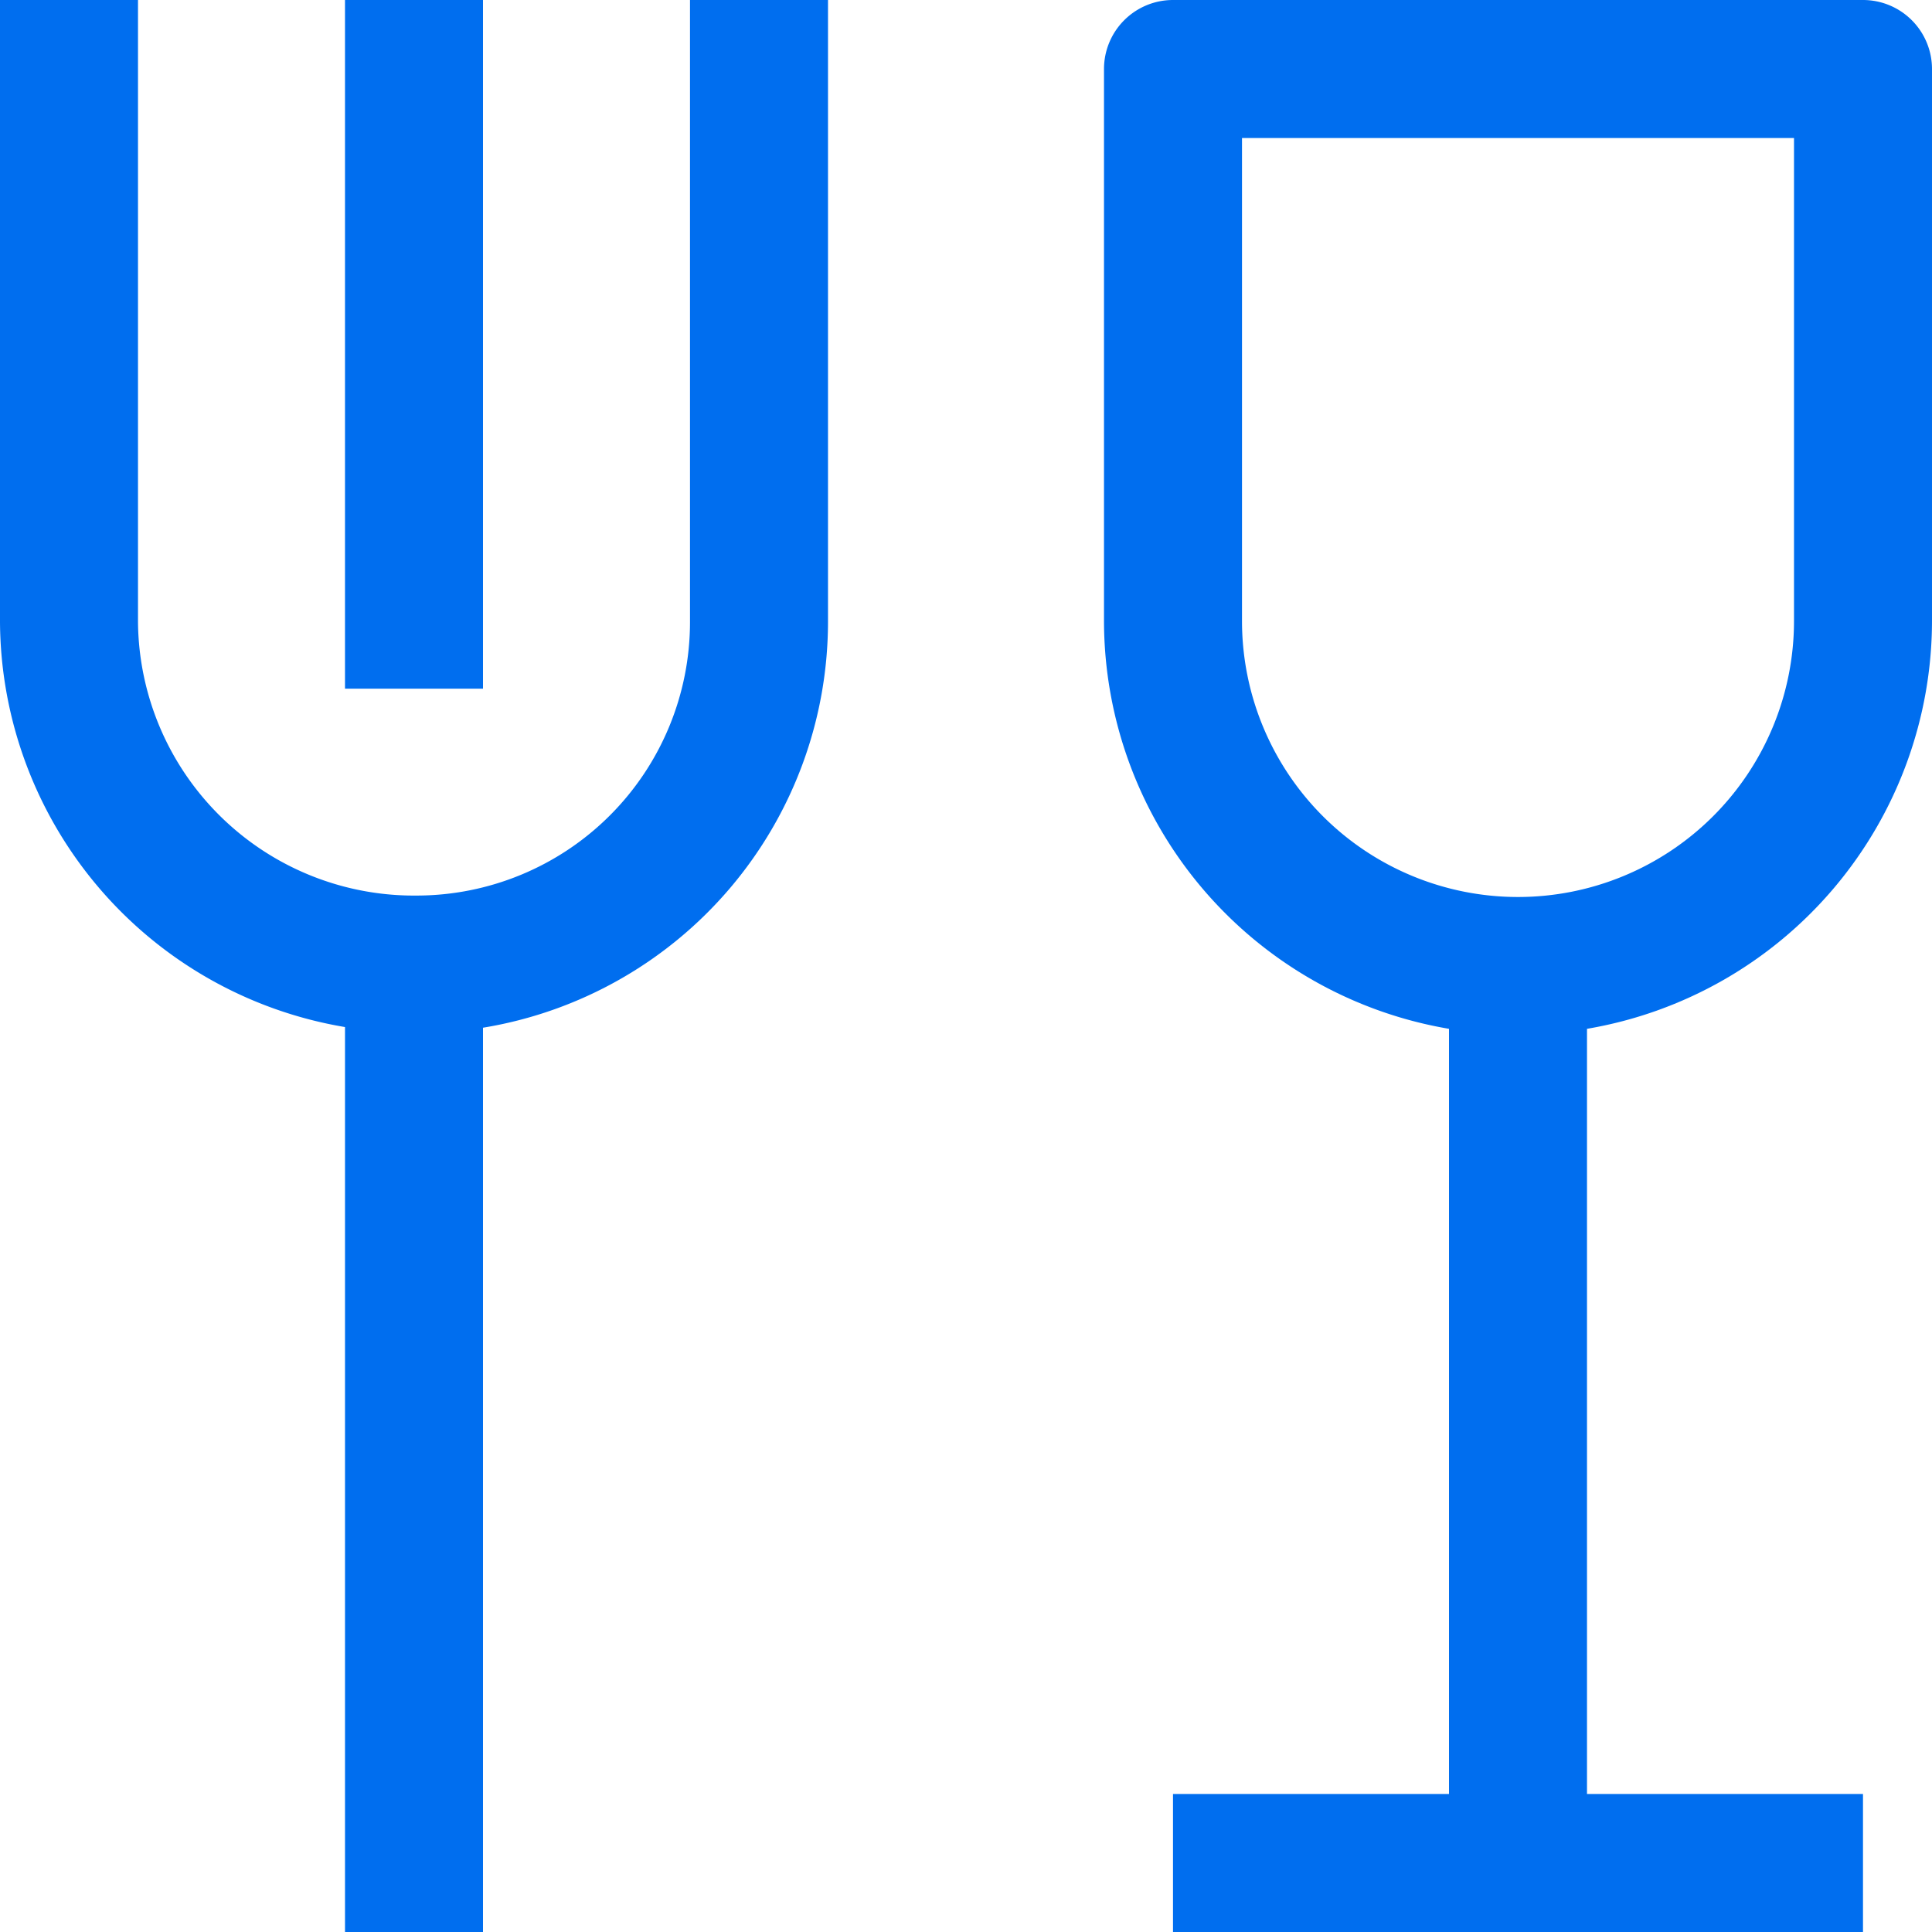 <svg xmlns="http://www.w3.org/2000/svg" width="17.5" height="17.5" viewBox="0 0 17.5 17.5">
  <g id="restaurant-fine" transform="translate(-1.25 -1.25)">
    <path id="Path_5478" data-name="Path 5478" d="M18.75,6.875v-5a.625.625,0,0,0-.625-.625h-6.25a.625.625,0,0,0-.625.625v5a3.752,3.752,0,0,0,3.125,3.694V17.5h-2.5v1.25h6.25V17.5h-2.5V10.569A3.752,3.752,0,0,0,18.75,6.875Zm-6.25,0V2.5h5V6.875a2.5,2.5,0,0,1-5,0Z" fill="#006eef"/>
    <path id="Path_5479" data-name="Path 5479" d="M7.5,1.25V6.887A2.478,2.478,0,0,1,5.025,9.362,2.5,2.5,0,0,1,2.5,6.887V1.25H1.25V6.887a3.743,3.743,0,0,0,3.125,3.666v8.2h1.25V10.559A3.728,3.728,0,0,0,8.75,6.887V1.25Z" fill="#006eef"/>
    <path id="Path_5480" data-name="Path 5480" d="M4.375,1.25h1.25V7.488H4.375Z" fill="#006eef"/>
  </g>
</svg>

